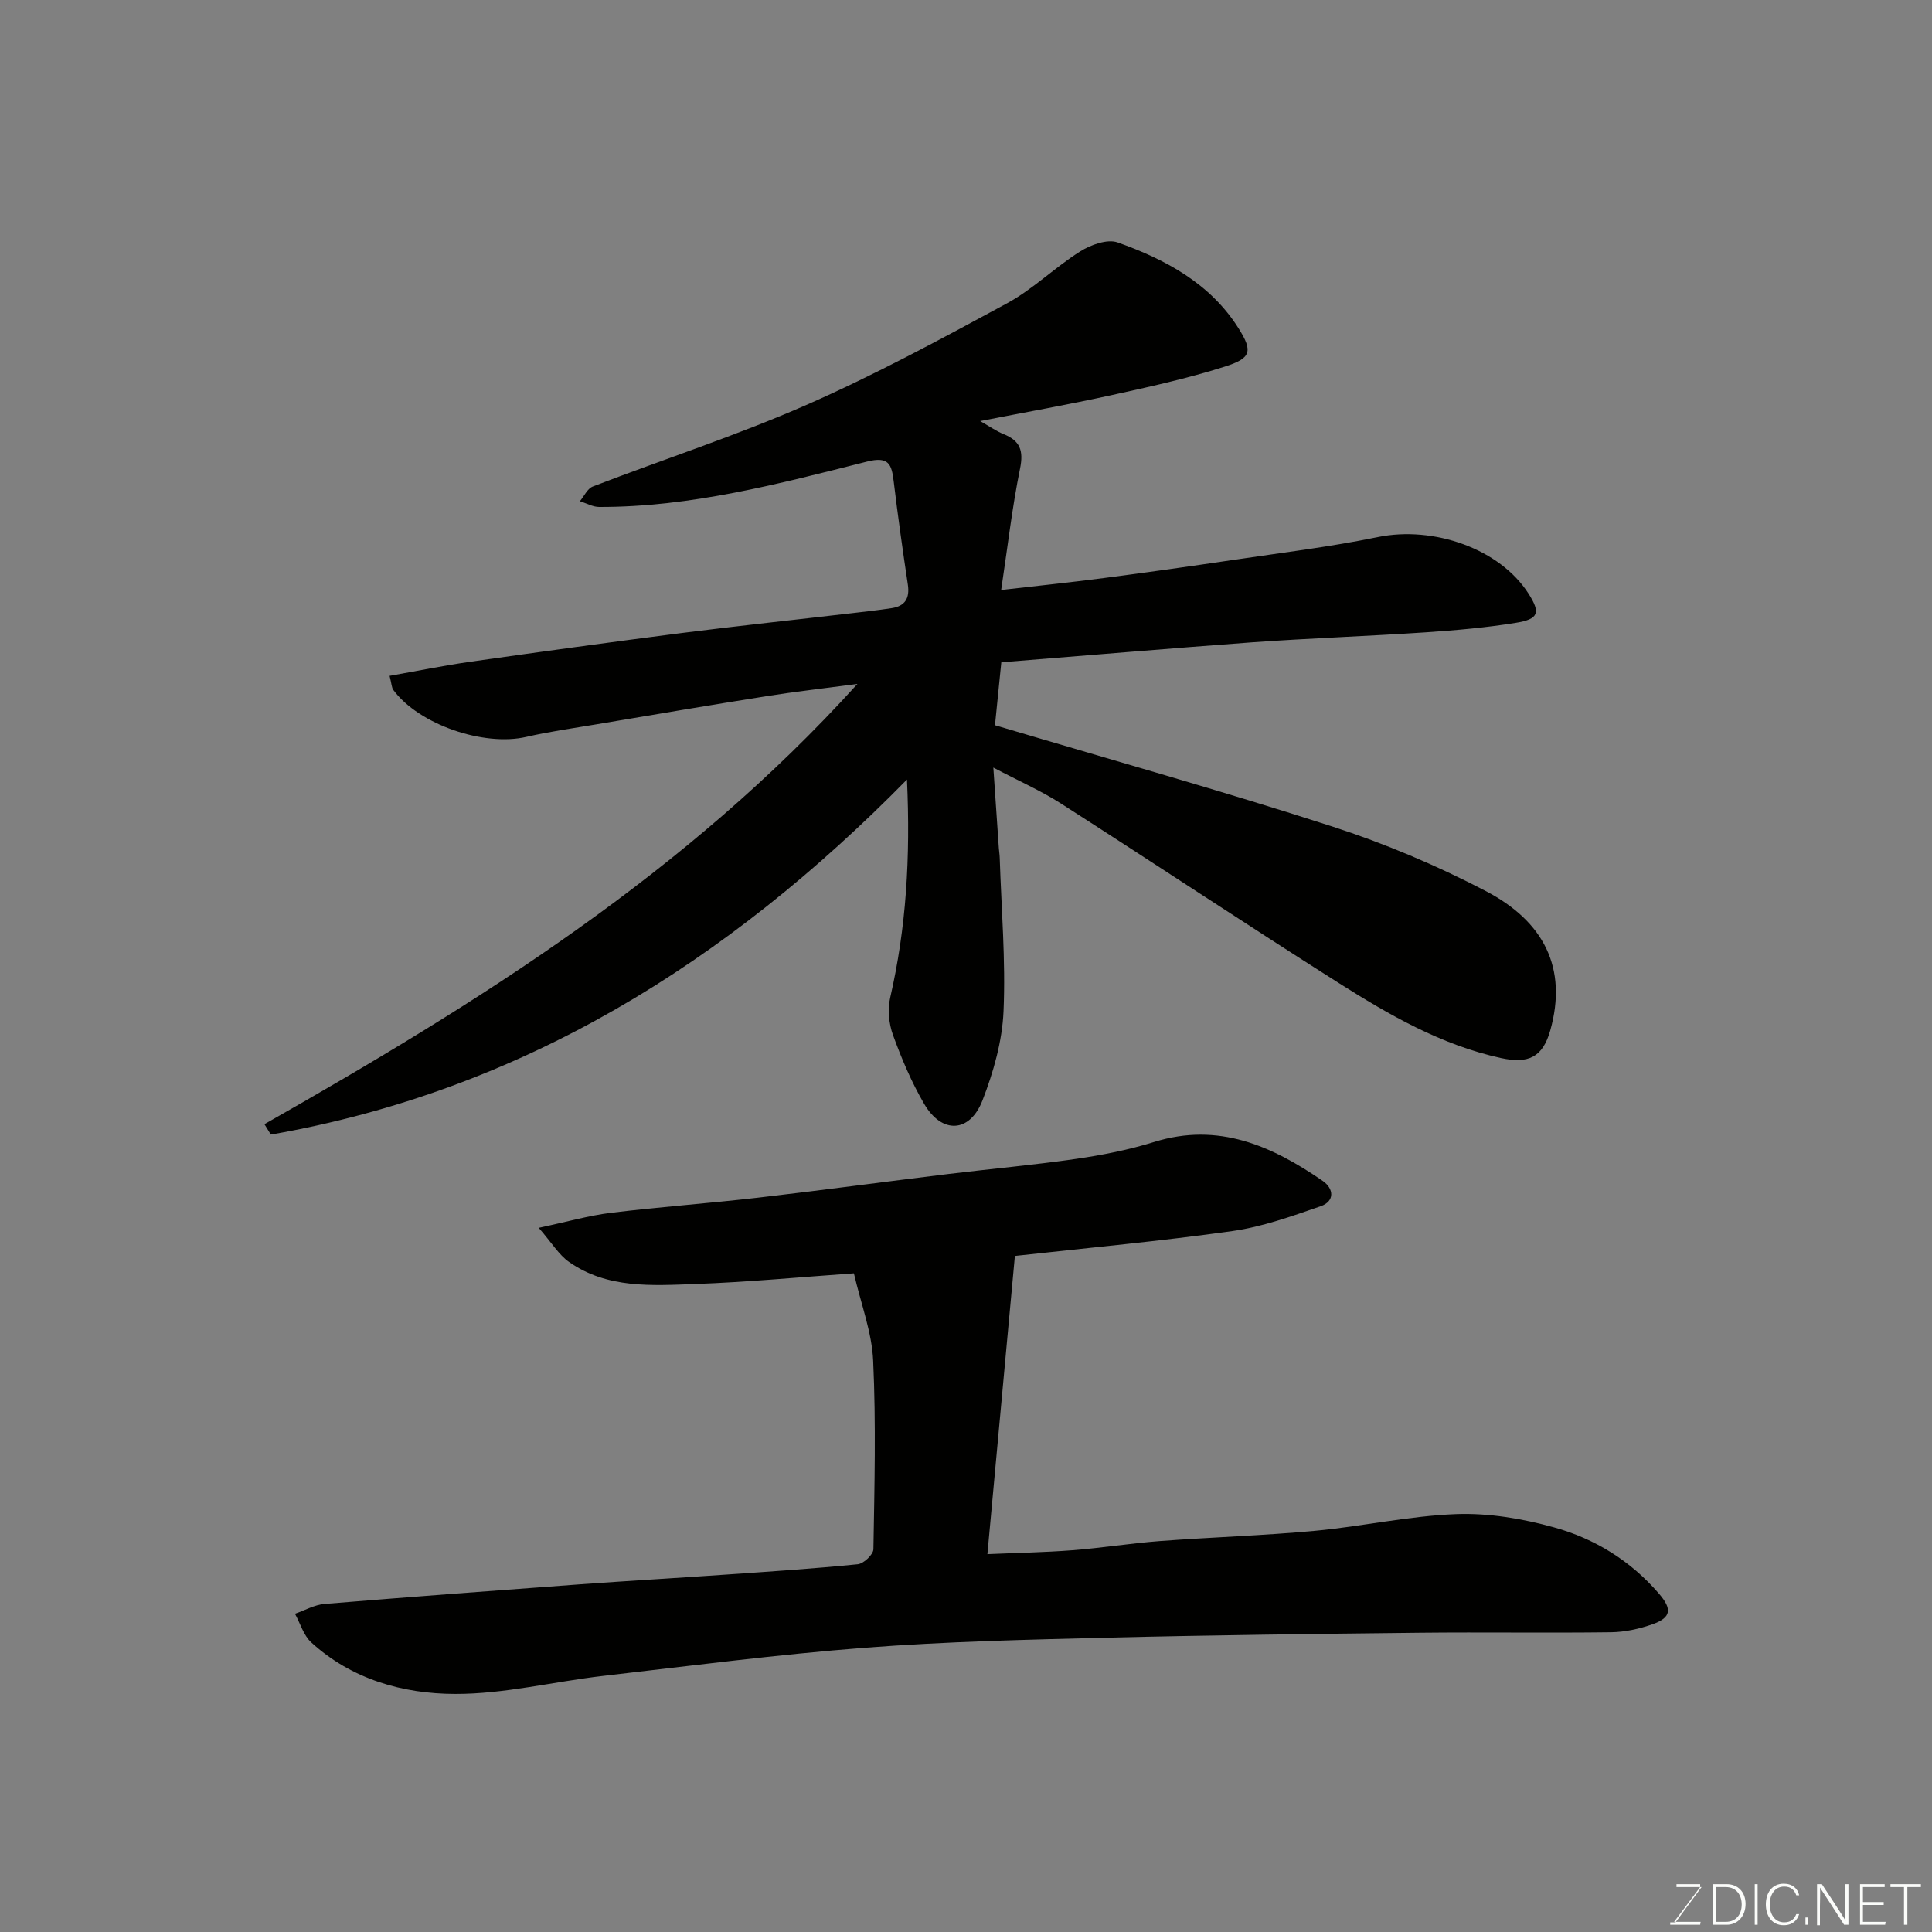 <svg enable-background="new 0 0 400 400" viewBox="0 0 400 400" xmlns="http://www.w3.org/2000/svg"><rect x="0" y="0" width="400" height="400" fill="#808080" stroke="none"/><path d="m207.31 137.12c-.52 5.17-.98 9.71-1.31 13.03 23.69 7.05 46.84 13.54 69.71 20.93 10.96 3.54 21.74 8.09 31.95 13.43 11.94 6.25 16.94 15.89 13.31 28.81-1.57 5.58-4.53 6.97-10.2 5.74-12.35-2.7-23.11-8.9-33.58-15.53-19.29-12.22-38.32-24.86-57.55-37.18-4.09-2.62-8.6-4.6-13.98-7.43.41 6.09.77 11.4 1.14 16.7.05.66.16 1.31.18 1.97.34 10.6 1.25 21.23.79 31.79-.27 6.2-2.08 12.56-4.34 18.4-2.63 6.81-8.43 7.05-12.1.75-2.62-4.48-4.67-9.36-6.45-14.25-.85-2.35-1.14-5.28-.58-7.7 3.32-14.42 4.22-28.99 3.48-45.18-37.22 37.9-79.8 64.44-131.7 73.5-.44-.72-.88-1.44-1.33-2.15 44.23-25.13 87.25-51.86 122.77-91.15-7.13.95-13.02 1.61-18.86 2.54-11.77 1.87-23.52 3.86-35.27 5.84-4.82.81-9.68 1.49-14.44 2.59-8.83 2.03-22.24-2.57-27.52-9.73-.35-.48-.34-1.23-.77-2.91 5.71-1.01 11.18-2.13 16.7-2.92 14.58-2.07 29.17-4.08 43.77-5.95 11.71-1.49 23.45-2.73 35.18-4.1 2.77-.32 5.54-.63 8.29-1.05 2.8-.42 3.78-2.06 3.36-4.88-1.07-7.11-2.07-14.23-2.93-21.36-.42-3.49-.97-5.25-5.5-4.11-18.22 4.6-36.46 9.44-55.47 9.4-1.34 0-2.67-.78-4-1.19.88-1.04 1.55-2.61 2.67-3.04 14.73-5.67 29.79-10.56 44.22-16.89 14.19-6.23 27.88-13.64 41.52-21.03 5.4-2.93 9.92-7.45 15.16-10.75 2.18-1.37 5.62-2.62 7.75-1.87 9.95 3.53 19.22 8.51 25.07 17.82 2.99 4.75 2.58 6.17-2.89 7.9-7.72 2.45-15.68 4.2-23.6 5.94-8.71 1.91-17.5 3.47-27.03 5.33 2.06 1.16 3.38 2.11 4.85 2.7 3.41 1.37 4.17 3.4 3.41 7.13-1.65 8.11-2.59 16.36-3.91 25.14 7.28-.84 14.27-1.56 21.23-2.47 8.92-1.16 17.83-2.42 26.73-3.74 10.01-1.49 20.09-2.7 29.99-4.74 11.6-2.39 25.34 2.42 31.26 11.75 2.48 3.91 2.11 5.23-2.66 6-6.13.99-12.35 1.54-18.56 1.96-12.03.8-24.08 1.22-36.1 2.08-17.23 1.27-34.43 2.74-51.86 4.13z" fill="#010100"/><path d="m176.79 263.63c-11.15.78-21.98 1.82-32.83 2.21-8.97.32-18.22 1-26.15-4.57-2.11-1.48-3.54-3.92-6.27-7.06 5.93-1.26 10.4-2.55 14.96-3.11 10.1-1.23 20.27-1.96 30.38-3.13 13.18-1.52 26.33-3.31 39.49-4.91 8.79-1.07 17.62-1.85 26.37-3.12 5.46-.79 10.95-1.87 16.22-3.51 13.3-4.14 24.36.81 34.89 8.06 2.32 1.6 2.54 4.22-.43 5.25-5.96 2.06-12.02 4.25-18.22 5.13-14.78 2.09-29.67 3.45-45.08 5.16-1.84 20.01-3.75 40.73-5.69 61.74 5.85-.26 11.75-.36 17.61-.81 6.05-.47 12.06-1.44 18.11-1.9 10.69-.8 21.42-1.13 32.1-2.12 9.77-.91 19.47-3.09 29.24-3.46 6.72-.25 13.71.93 20.23 2.74 8.45 2.34 15.88 6.91 21.75 13.73 2.72 3.16 2.61 4.94-1.36 6.34-2.72.96-5.69 1.61-8.56 1.65-13.16.17-26.33-.04-39.5.1-21.6.24-43.21.49-64.8 1.02-16.71.42-33.44.8-50.1 2.08-18.14 1.4-36.21 3.75-54.29 5.84-10.24 1.18-20.45 3.76-30.66 3.73-10.78-.03-21.37-3.01-29.75-10.66-1.6-1.46-2.28-3.94-3.38-5.94 2.04-.7 4.04-1.86 6.12-2.03 17.56-1.45 35.13-2.76 52.71-4.05 10.2-.74 20.4-1.33 30.6-2.04 9.04-.63 18.08-1.22 27.09-2.13 1.22-.12 3.22-2.01 3.24-3.11.22-13 .55-26.01-.05-38.99-.25-5.89-2.5-11.69-3.99-18.13z" fill="#010100"/><g fill="#fbfcfa"><path d="m346.9 398 5.4-7.3h-5.2v-.6h4.9v.6l-5.4 7.2h5.5l-.1.6h-6.2v-.5z"/><path d="m354.7 390.1h2.8c2.3 0 3.9 1.6 3.9 4.1s-1.6 4.3-3.9 4.3h-2.8zm.6 7.8h2c2.2 0 3.3-1.6 3.3-3.6 0-1.8-1-3.6-3.3-3.6h-2z"/><path d="m363.9 390.1v8.4h-.6v-8.4z"/><path d="m372.5 396.3c-.4 1.3-1.4 2.3-3.2 2.3-2.4 0-3.7-1.9-3.7-4.3 0-2.3 1.2-4.3 3.7-4.3 1.8 0 2.9 1 3.2 2.4h-.6c-.4-1.1-1.1-1.8-2.5-1.8-2.1 0-3 1.9-3 3.7s.9 3.7 3 3.7c1.4 0 2.1-.7 2.5-1.7z"/><path d="m373.8 398.5v-1.5h.6v1.5z"/><path d="m376.2 398.5v-8.4h1c1.3 2 4.4 6.6 4.9 7.6-.1-1.2-.1-2.4-.1-3.8v-3.8h.7v8.4h-.9c-1.2-1.9-4.4-6.8-5-7.7.1 1.1 0 2.3 0 3.9v3.9h-.6z"/><path d="m390 394.4h-4.3v3.5h4.7l-.1.6h-5.2v-8.4h5.1v.6h-4.5v3.1h4.3z"/><path d="m394.2 390.7h-2.8v-.6h6.3v.6h-2.8v7.8h-.7z"/></g></svg>